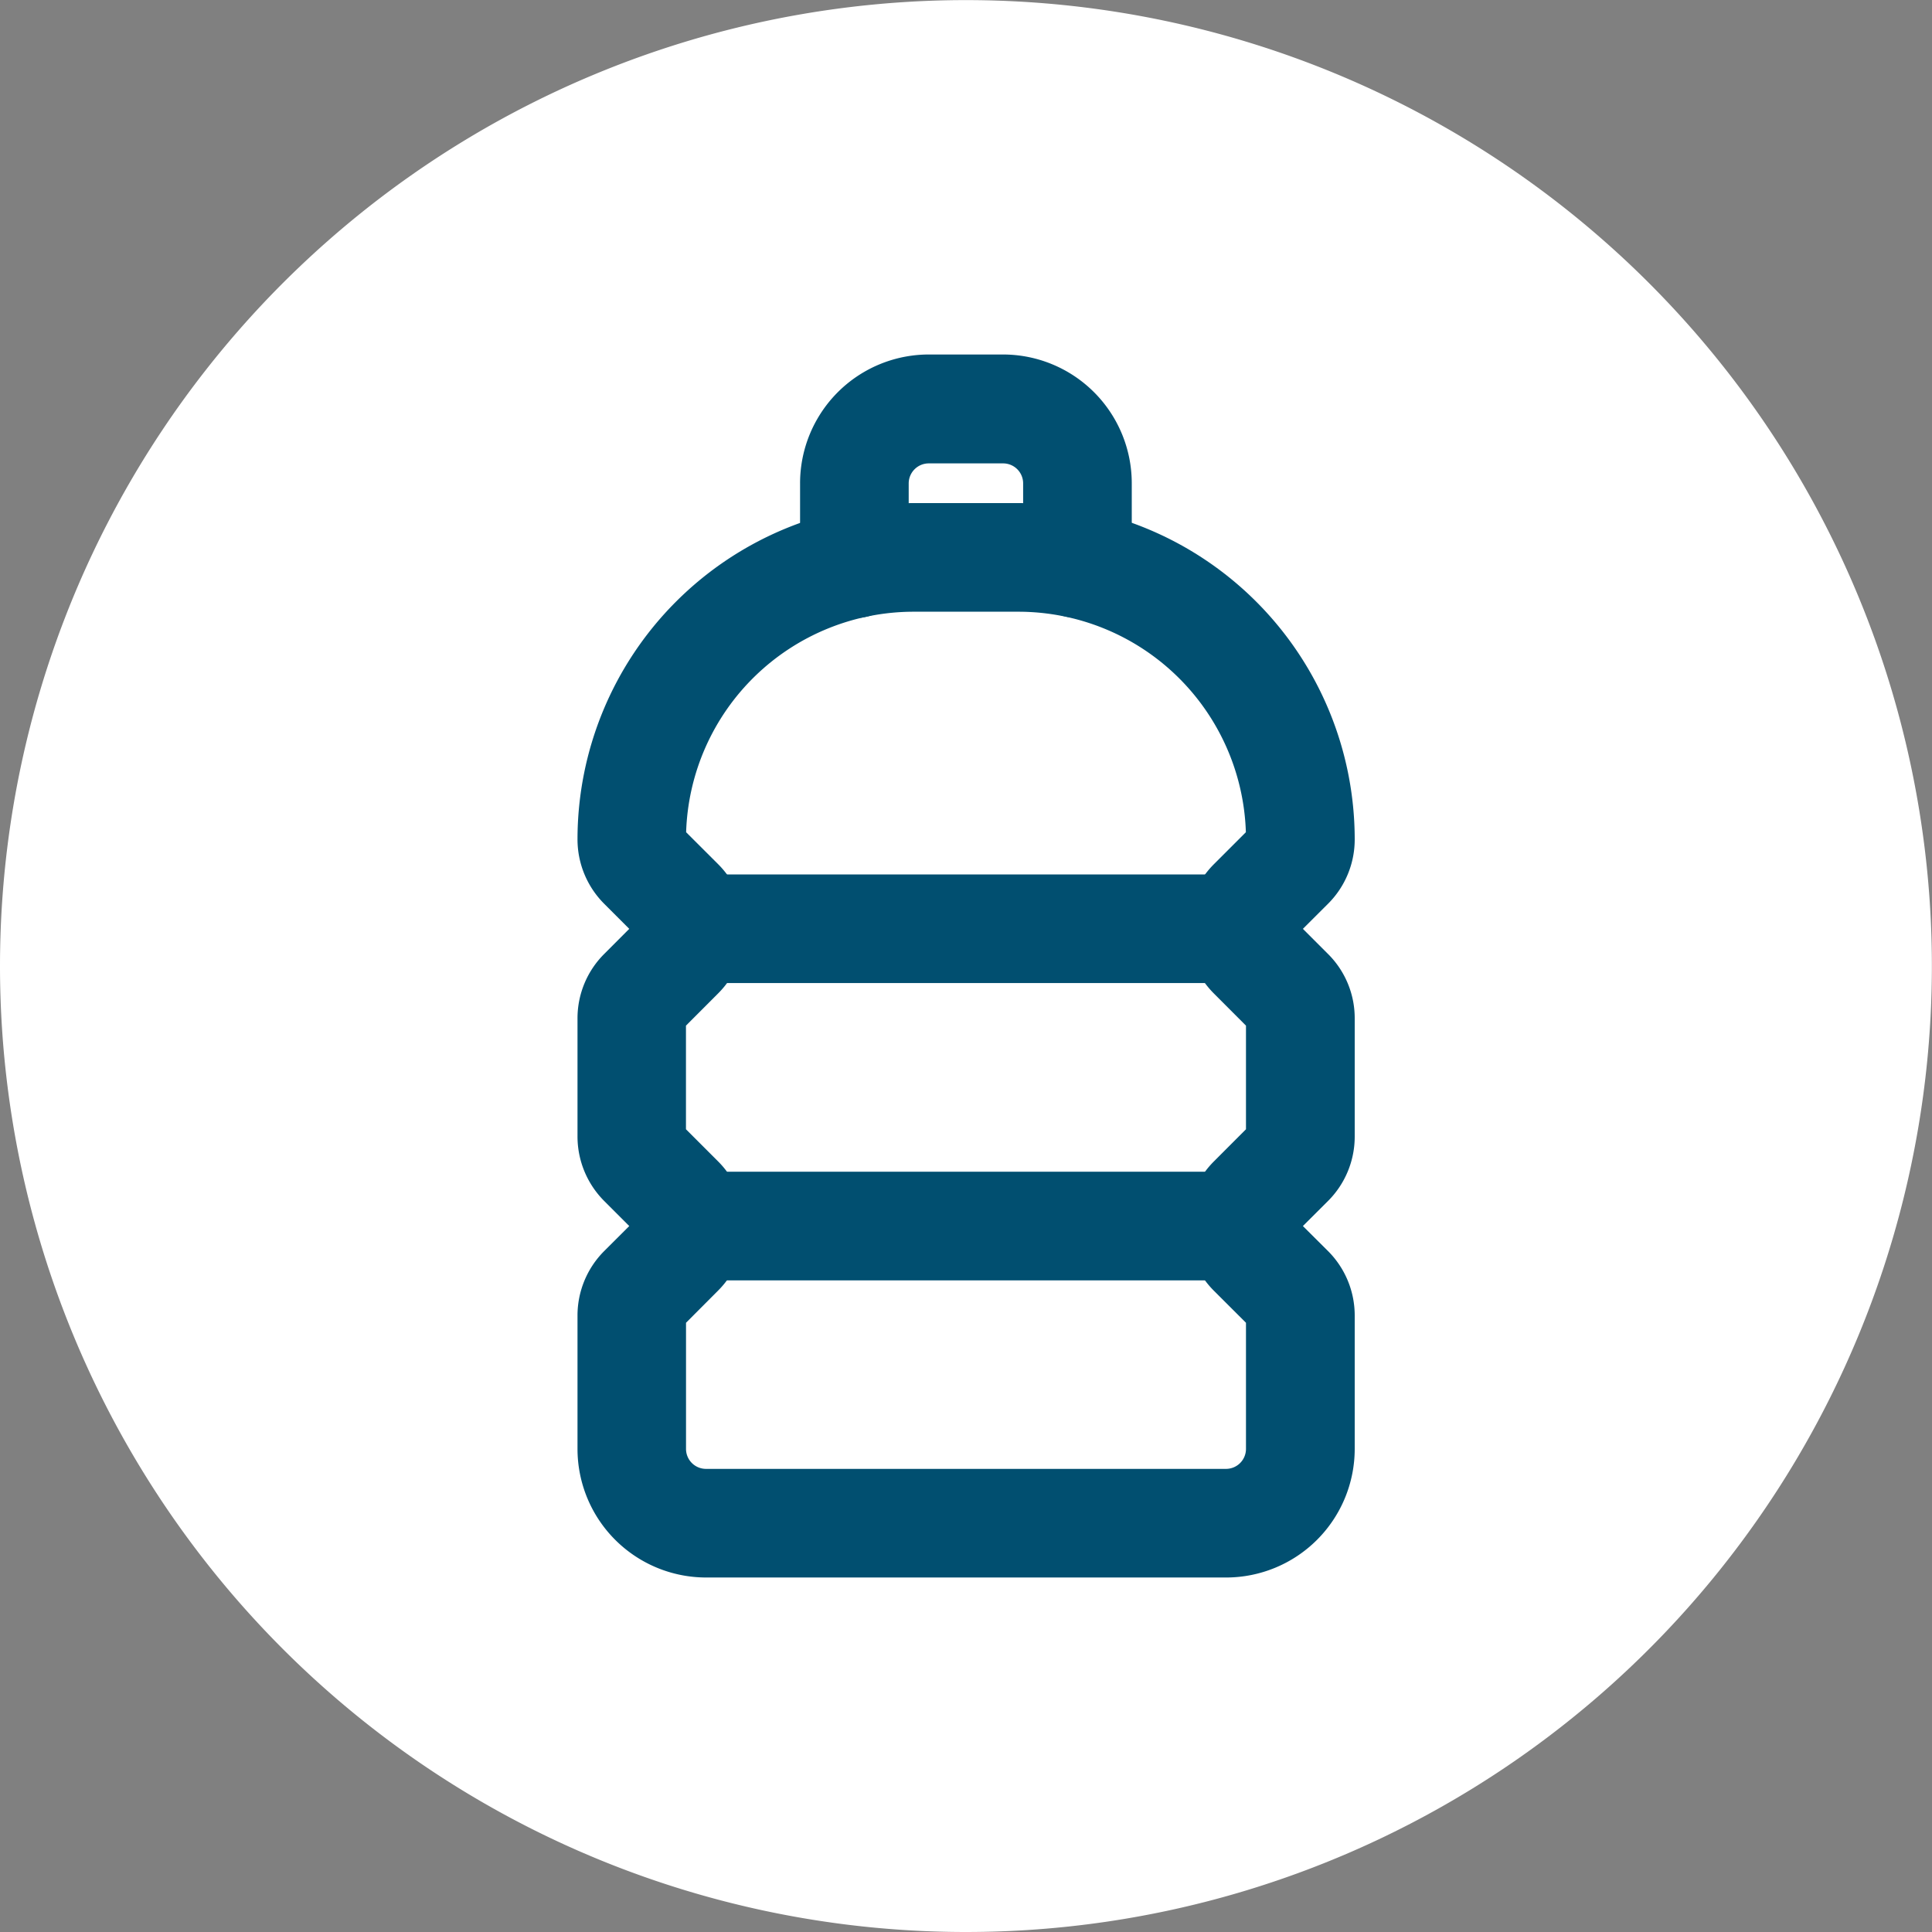 <svg id="Layer_1" data-name="Layer 1" xmlns="http://www.w3.org/2000/svg" xmlns:xlink="http://www.w3.org/1999/xlink" width="12.549mm" height="12.549mm" viewBox="0 0 35.572 35.572"><rect x="0" y="0" width="35.572" height="35.572" fill="#808080" stroke="none"/><defs><style>.cls-1{fill:none;}.cls-2{clip-path:url(#clip-path);}.cls-3{fill:#fff;}.cls-4{fill:#014f70;}</style><clipPath id="clip-path"><rect class="cls-1" width="35.572" height="35.572"/></clipPath></defs><g class="cls-2"><path class="cls-3" d="M17.786,35.572A17.785,17.785,0,1,0,0,17.787,17.786,17.786,0,0,0,17.786,35.572"/></g><path class="cls-4" d="M19.838,11.376a1,1,0,0,1-1-1V8.9a.368.368,0,0,0-.368-.368H17.1a.369.369,0,0,0-.369.368v1.481a1,1,0,0,1-2,0V8.9A2.371,2.371,0,0,1,17.1,6.527H18.47A2.371,2.371,0,0,1,20.838,8.9v1.481A1,1,0,0,1,19.838,11.376Z"/><path class="cls-4" d="M22.574,29.045H13a2.369,2.369,0,0,1-2.367-2.368V24.225a1.679,1.679,0,0,1,.49-1.189l.463-.462-.46-.46a1.682,1.682,0,0,1-.493-1.192V18.753a1.671,1.671,0,0,1,.493-1.19l.46-.461-.46-.46a1.678,1.678,0,0,1-.493-1.191,6.194,6.194,0,0,1,6.187-6.188h1.936a6.194,6.194,0,0,1,6.187,6.188,1.671,1.671,0,0,1-.49,1.188l-.464.463.461.461a1.667,1.667,0,0,1,.493,1.19v2.169a1.675,1.675,0,0,1-.49,1.189l-.464.463.461.459a1.677,1.677,0,0,1,.493,1.192v2.452A2.369,2.369,0,0,1,22.574,29.045Zm-9.943-4.69v2.322a.368.368,0,0,0,.367.368h9.576a.368.368,0,0,0,.367-.368V24.355l-.591-.59a1.685,1.685,0,0,1,0-2.381l.591-.592V18.884l-.591-.592a1.683,1.683,0,0,1,0-2.38l.589-.589a4.193,4.193,0,0,0-4.185-4.06H16.818a4.193,4.193,0,0,0-4.185,4.06l.589.588a1.682,1.682,0,0,1,0,2.38l-.592.593v1.908l.591.591a1.682,1.682,0,0,1,0,2.38ZM11.808,22.8h0Zm0-5.471h0Z"/><path class="cls-4" d="M22.857,18.1H12.715a1,1,0,0,1,0-2H22.857a1,1,0,0,1,0,2Z"/><path class="cls-4" d="M22.857,23.574H12.715a1,1,0,0,1,0-2H22.857a1,1,0,0,1,0,2Z"/></svg>